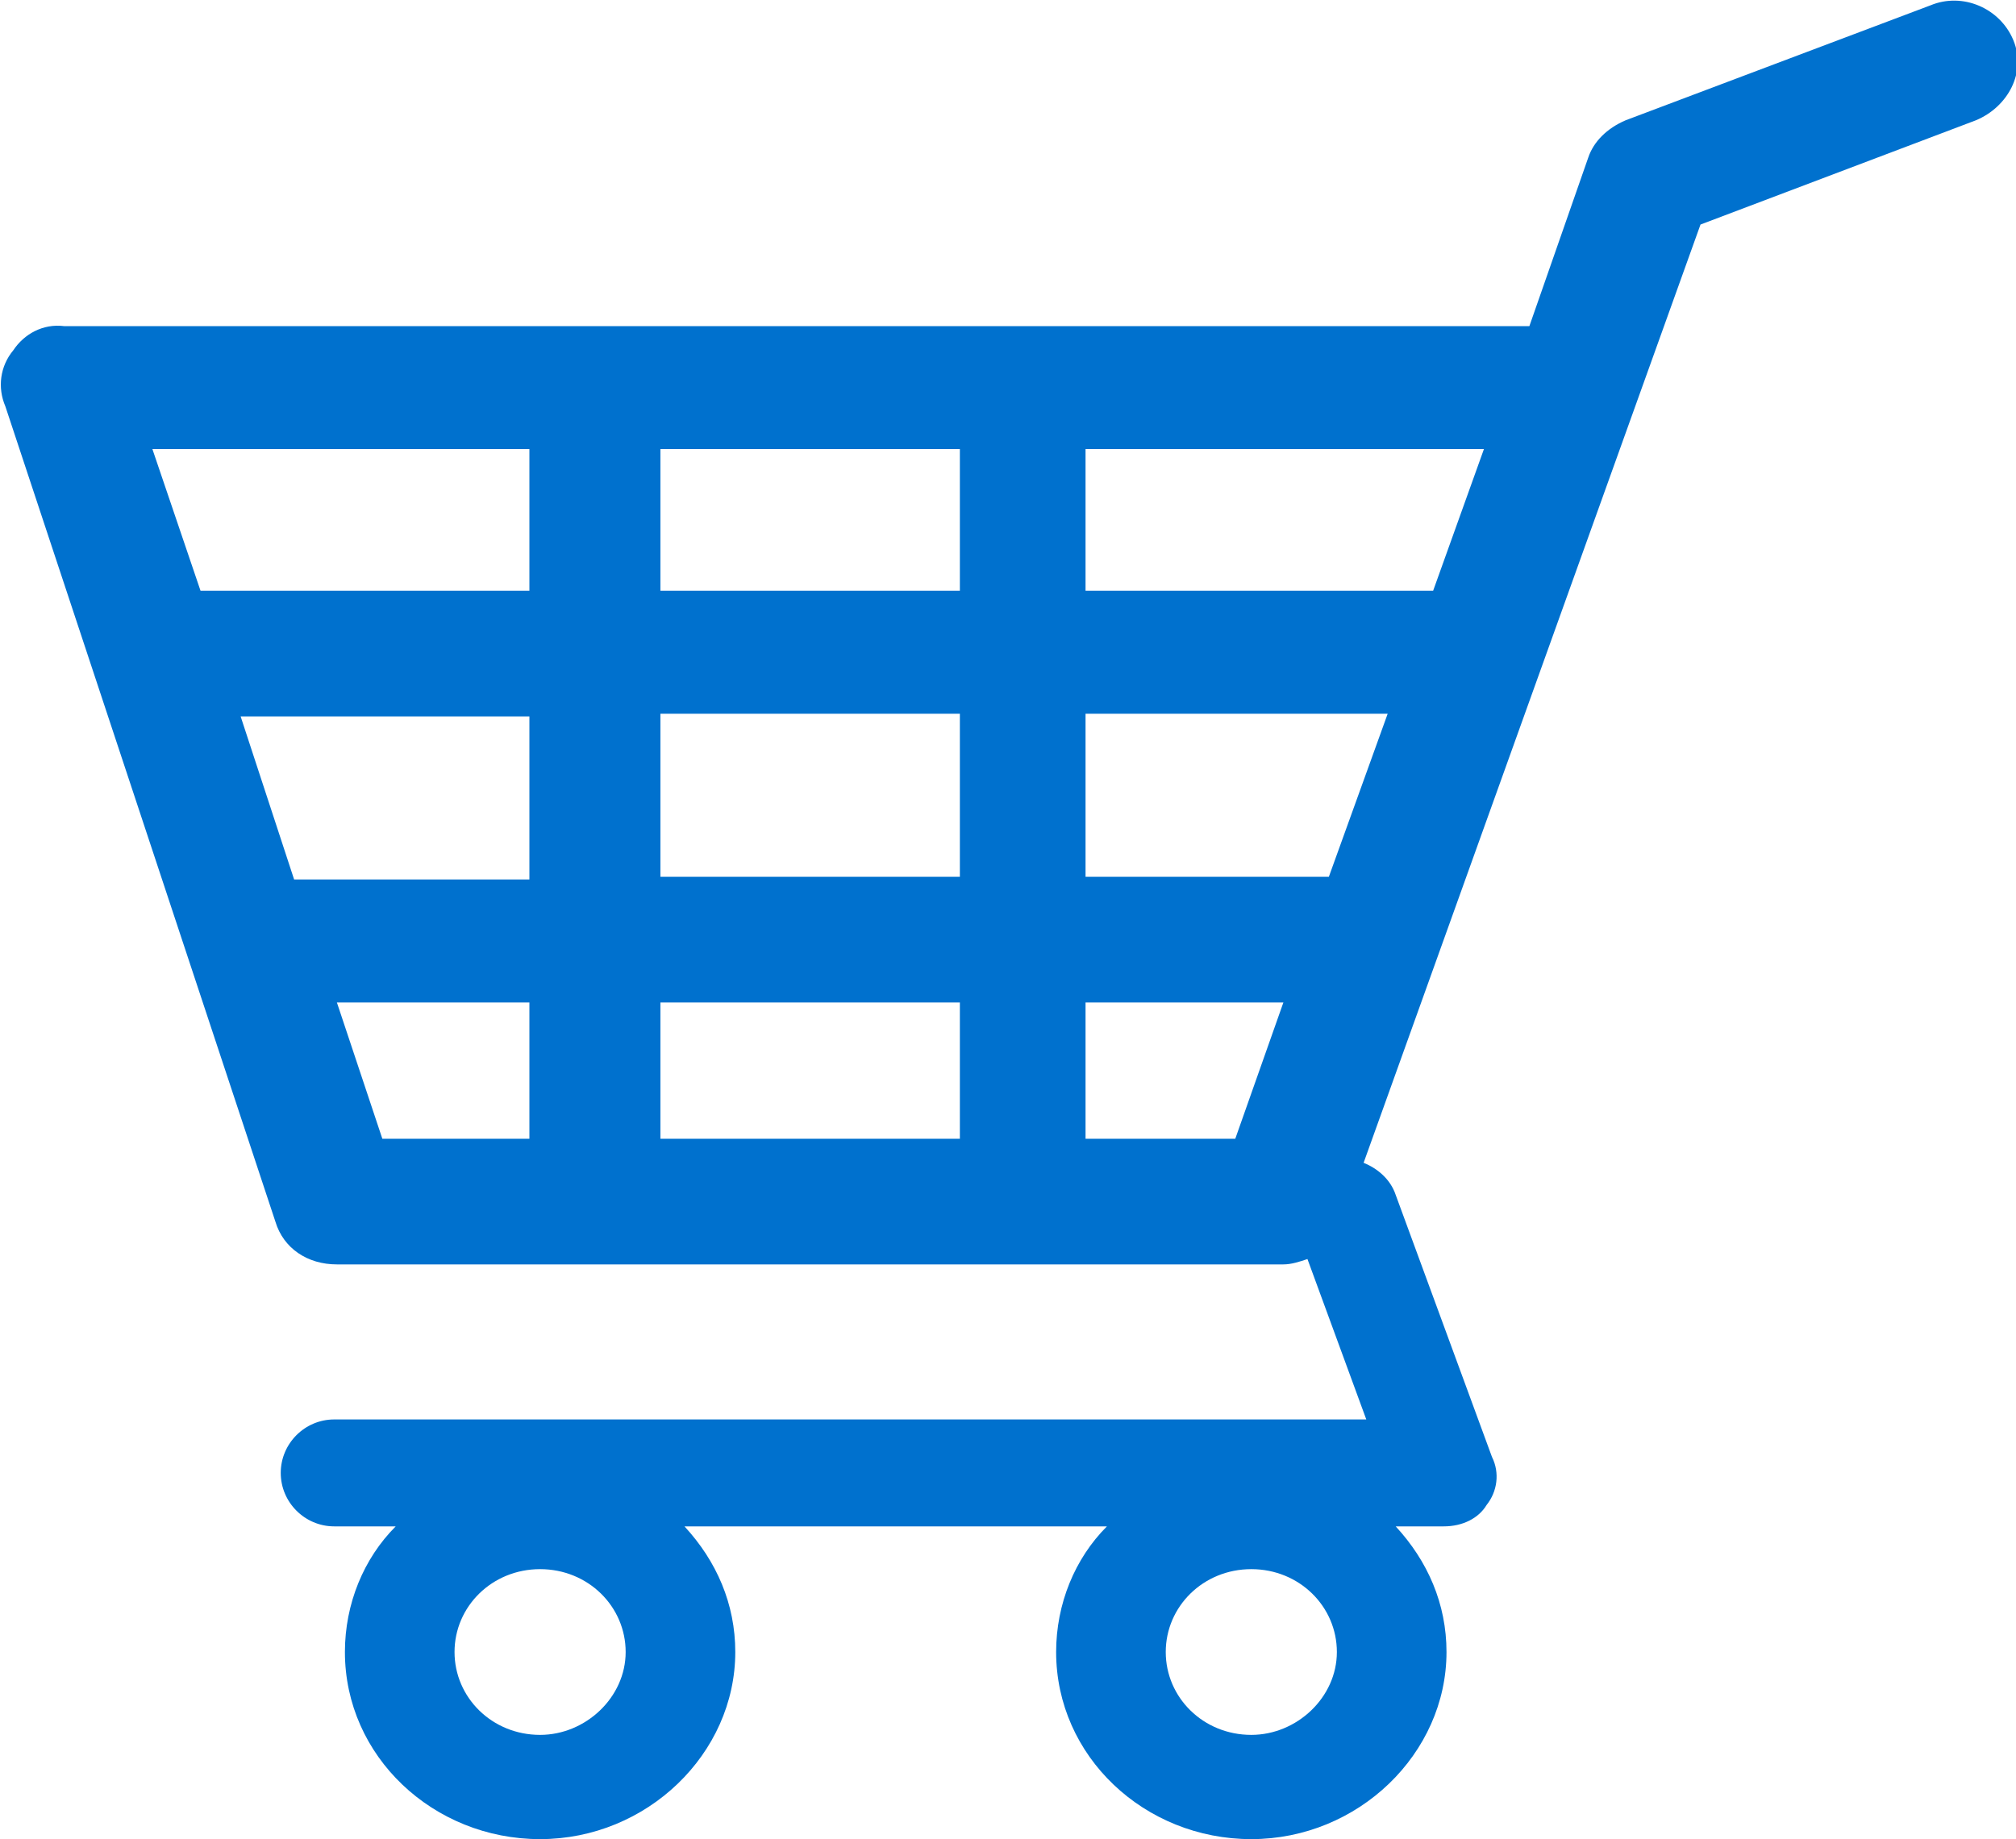 
<svg version="1.1" id="Layer_1" xmlns="http://www.w3.org/2000/svg" xmlns:xlink="http://www.w3.org/1999/xlink" x="0px" y="0px"
	 viewBox="0 0 75.4 68.8" style="enable-background:new 0 0 75.4 68.8;" xml:space="preserve">
<style type="text/css">
	.cart--2st0{fill:#0071CE;}
</style>
<g>
	<path class="cart--2st0" d="M14.3,42.6l-1.7-5.1h7.2v5.1H14.3z M46.2,42.6h-5.6v-5.1h7.4L46.2,42.6z M55.5,16.8l-1.9,5.3H40.6v-5.3H55.5z
		 M35.8,22.1H24.7v-5.3h11.2V22.1z M49.7,32.8h-9.1v-6.1h11.3L49.7,32.8z M24.7,37.5h11.2v5.1H24.7V37.5z M35.8,32.8H24.7v-6.1h11.2
		V32.8z M9,26.8h10.8v6.1H11L9,26.8z M5.7,16.8h14.1v5.3H7.5L5.7,16.8z M20.2,64.9c-1.8,0-3.2-1.4-3.2-3.1c0-1.7,1.4-3.1,3.2-3.1
		c1.8,0,3.2,1.4,3.2,3.1C23.4,63.5,21.9,64.9,20.2,64.9 M46.8,64.9c-1.8,0-3.2-1.4-3.2-3.1c0-1.7,1.4-3.1,3.2-3.1
		c1.8,0,3.2,1.4,3.2,3.1C50,63.5,48.5,64.9,46.8,64.9 M0.5,13.1c-0.5,0.6-0.6,1.4-0.3,2.1l10.1,30.5c0.3,1,1.2,1.6,2.3,1.6H48
		c0.3,0,0.6-0.1,0.9-0.2l2.2,6H12.5c-1.1,0-2,0.9-2,2c0,1.1,0.9,2,2,2h2.3c-1.2,1.2-1.9,2.9-1.9,4.7c0,3.9,3.3,7,7.3,7
		c4,0,7.3-3.2,7.3-7c0-1.8-0.7-3.4-1.9-4.7h15.8c-1.2,1.2-1.9,2.9-1.9,4.7c0,3.9,3.3,7,7.3,7c4,0,7.3-3.2,7.3-7
		c0-1.8-0.7-3.4-1.9-4.7H54c0.7,0,1.3-0.3,1.6-0.8c0.4-0.5,0.5-1.2,0.2-1.8l-3.6-9.8c-0.2-0.6-0.7-1-1.2-1.2L63.6,8.4l10.3-3.9
		c1.2-0.5,1.9-1.8,1.4-3c-0.5-1.2-1.9-1.8-3.1-1.3L60.8,4.5c-0.7,0.3-1.2,0.8-1.4,1.4l-2.2,6.3c-0.1,0-0.2,0-0.3,0H2.4
		C1.6,12.1,0.9,12.5,0.5,13.1"/>
</g>
</svg>
